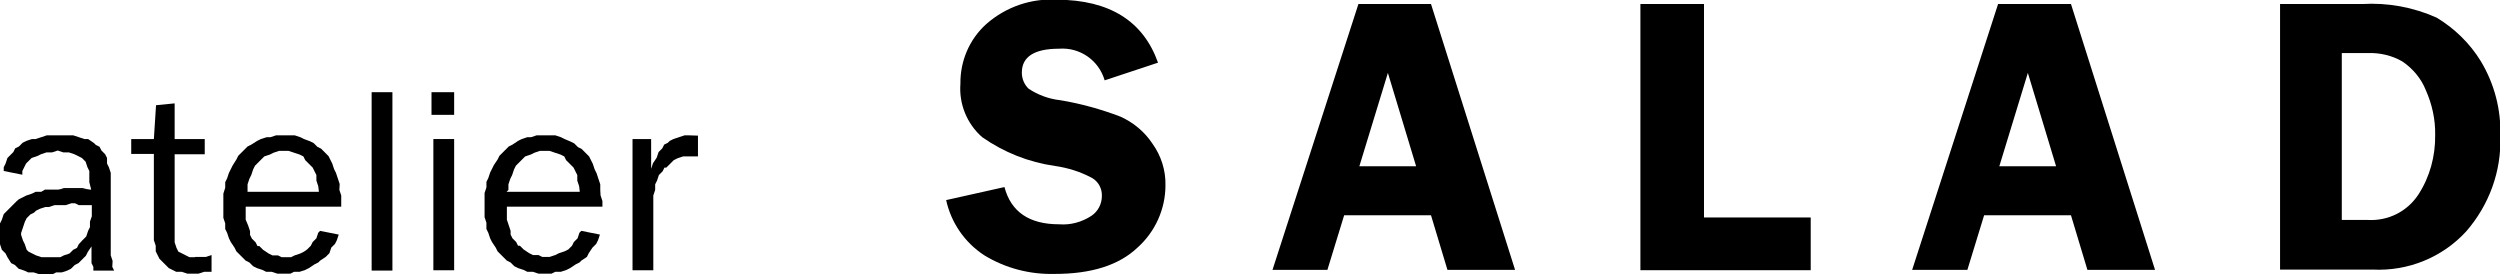 <svg xmlns="http://www.w3.org/2000/svg" xmlns:xlink="http://www.w3.org/1999/xlink" id="&#x30EC;&#x30A4;&#x30E4;&#x30FC;_1" x="0px" y="0px" width="805.9px" height="88.4px" viewBox="0 0 805.9 88.4" style="enable-background:new 0 0 805.9 88.4;" xml:space="preserve"><style type="text/css">	.st0{fill-rule:evenodd;clip-rule:evenodd;}</style><g id="&#x30B0;&#x30EB;&#x30FC;&#x30D7;_6" transform="translate(-65 -51.896)">	<g id="&#x30B0;&#x30EB;&#x30FC;&#x30D7;_2" transform="translate(135 51.896)">		<path id="&#x30D1;&#x30B9;_1" d="M303.3,20.2l-17.2,5.7c-1.9-6.5-8-10.7-14.7-10.2c-8,0-12,2.6-12,7.7c0,2,0.8,3.9,2.2,5.2   c3,2,6.5,3.3,10.2,3.7c6.6,1.1,13.1,2.9,19.4,5.3c4.2,1.9,7.8,4.9,10.3,8.7c2.8,3.9,4.3,8.6,4.2,13.4c0,7.7-3.3,15-9,20.1   c-6,5.7-14.9,8.5-26.7,8.5c-8,0.2-15.8-1.8-22.7-6c-6.3-4.1-10.7-10.5-12.3-17.8l18.8-4.2c2.1,8,8,12,17.6,12   c3.7,0.3,7.3-0.7,10.4-2.7c2.1-1.4,3.4-3.8,3.4-6.4c0.1-2.4-1.1-4.6-3.1-5.8c-3.7-2-7.8-3.3-12-3.9c-8.5-1.2-16.5-4.4-23.5-9.3   c-4.9-4.3-7.5-10.7-7-17.2c-0.1-7.3,2.9-14.4,8.4-19.3c6.3-5.5,14.4-8.3,22.8-7.8C287.6,0,298.5,6.7,303.3,20.2z"></path>		<path id="&#x30D1;&#x30B9;_2" d="M391.3,1.3l27.1,85.7h-21.8l-5.3-17.6h-28l-5.4,17.6h-17.7l27.7-85.7H391.3z M368.2,53.6h18.3l-9.1-30.1   L368.2,53.6z"></path>		<path id="&#x30D1;&#x30B9;_3" d="M479.3,70.1h34.4v17h-54.9V1.3h20.5V70.1z"></path>		<path id="&#x30D1;&#x30B9;_4" d="M597.6,1.3l27.1,85.7h-21.8l-5.3-17.6h-28l-5.4,17.6h-17.8l27.7-85.7H597.6z M574.5,53.6h18.3l-9.1-30.1   L574.5,53.6z"></path>		<path id="&#x30D1;&#x30B9;_5" d="M665,1.3h26.4c8.3-0.5,16.5,1,24.1,4.4c5.8,3.5,10.7,8.3,14.2,14c4.4,7.3,6.6,15.7,6.3,24.2   c0.4,11.3-3.6,22.2-11,30.7c-7.7,8.4-18.8,12.9-30.2,12.3H665V1.3z M684.9,17.1v53.8h8.3c6.6,0.4,12.8-2.7,16.4-8.2   c3.7-5.7,5.5-12.4,5.4-19.2c0.1-5-1-9.9-3-14.4c-1.5-3.8-4.2-7-7.6-9.3c-3.3-1.9-7.1-2.8-10.9-2.7L684.9,17.1z"></path>	</g>	<g id="&#x30B0;&#x30EB;&#x30FC;&#x30D7;_3" transform="translate(65 58.717)">		<path id="&#x30D1;&#x30B9;_7" class="st0" d="M24.8,53.8h-4.2l-1.8,0.6H29l-2.4-0.6H24.8z"></path>		<path id="&#x30D1;&#x30B9;_8" class="st0" d="M36.3,77.3l-0.6-1.8V48.9l-0.6-1.8l-0.6-1.2v-1.8l-0.6-1.2l-1.2-1.2l0,0l-0.6-1.2l-1.2-0.6   l-0.6-0.6L28.4,38h-1.2l-1.8-0.6l-1.8-0.6h-8.5l-1.8,0.6L11.5,38h-1.2l-1.8,0.6l-1.2,0.6l-1.2,1.2l-1.2,0.6l-0.6,1.2L3,43.5   l-0.6,0.6l-0.6,1.8l-0.6,1.2v1.2l6,1.2v-1.2l0.6-1.2l0.6-1.2l1.2-1.2l0.6-0.6l1.8-0.6l1.2-0.6l1.8-0.6h1.8l1.8-0.6l1.8,0.6h1.8   l1.8,0.6l1.2,0.6l1.2,0.6l1.2,1.2l0.6,1.8l0.6,1.2v3.6l0.6,2.4H14.5L13.3,55h-1.8l-1.2,0.6l-1.8,0.6l-1.2,0.6l-1.2,0.6L5.4,58   l-0.6,0.6l-1.2,1.2L2.4,61l-1.2,1.2L0.6,64L0,65.2v6.7l0.6,1.8l1.2,1.2l0.6,1.2l0,0L3.6,78l1.2,0.6l1.2,1.2l1.8,0.6L9.1,81h1.8   l1.8,0.6h4.2l1.2-0.6h1.8l1.8-0.6l1.2-0.6l1.2-1.2l1.2-0.6l1.2-1.2l1.2-1.2l0.6-1.2l1.2-1.8v5.4l0.6,1.2v1.2h6.7l-0.6-1.2   L36.3,77.3z M25.4,71.9l-0.6,1.2l-1.2,0.6l-1.2,1.2l-1.8,0.6l-1.2,0.6h-6l-1.8-0.6l-1.2-0.6l-1.2-0.6l-0.6-0.6l-0.6-1.8l-0.6-1.2   l-0.6-1.8v-0.6l0.6-1.8l0.6-1.8l0.6-1.2l1.2-1.2l1.2-0.6l0.6-0.6l1.2-0.6l1.8-0.6h1.2l1.8-0.6h3.6l1.8-0.6h1.2l1.2,0.6h4.2v3.6   L29,64.6v1.8l-0.6,1.2l-0.6,1.8l-1.2,1.2L25.4,71.9l1.2,0.2L25.4,71.9z"></path>		<path id="&#x30D1;&#x30B9;_9" class="st0" d="M62.9,76.1h-1.8l-1.2-0.6l-1.2-0.6l-1.2-0.6l-0.6-1.2l-0.6-1.8V42.9h9.7V38h-9.7V26.5l-6,0.6   L49.6,38h-7.3v4.8h7.3v27.8l0.6,1.8v1.8l0.6,1.2l0.6,1.2l0,0l1.2,1.2l0.6,0.6l1.2,1.2l1.2,0.6l1.2,0.6h1.8l1.8,0.6h3.6l1.8-0.6   h2.4v-5.4l-1.8,0.6H62.9z"></path>		<path id="&#x30D1;&#x30B9;_10" class="st0" d="M109.5,52.5l-0.6-1.8l-0.6-1.8l-0.6-1.2l-0.6-1.8l-0.6-1.2l-0.6-1.2l-1.2-1.2l-1.2-1.2   l-1.2-0.6l-1.2-1.2l-1.2-0.6L98,38l-1.2-0.6l-1.8-0.6h-6l-1.8,0.6h-1.2L84.1,38l-1.2,0.6L81,39.8l-1.2,0.6l-1.2,1.2l-1.2,1.2   l-0.6,0.6l-0.6,1.2L75,46.5l-0.6,1.2l-0.6,1.2l-0.6,1.8l-0.6,1.2v1.8L72,55.6v7.8l0.6,1.8V67l0.6,1.2l0.6,1.8l0.6,1.2l1.2,1.8   l0.6,1.2l1.2,1.2l0.6,0.6l1.2,1.2l0,0l1.2,0.6l1.2,1.2l1.2,0.6l1.8,0.6l1.2,0.6h1.8l1.8,0.6h4.2l1.2-0.6h1.8l1.8-0.6l1.2-0.6   l1.8-1.2l1.2-0.6l0.6-0.6l1.8-1.2l1.2-1.2l0.6-1.8l1.2-1.2l0.6-1.2l0.6-1.8l-6-1.2l-0.6,0.6l-0.6,1.8l-1.2,1.2l-0.6,1.2l-1.2,1.2   L98,74.3l-1.2,0.6l-1.8,0.6l-1.2,0.6h-3l-1.2-0.6h-1.8l-1.2-0.6l-1.8-1.2l-1.2-1.2h-0.6l-0.6-1.2l-1.2-1.2l-0.6-1.2v-1.2l-0.6-1.8   L79.2,64v-4.2h30.8v-3.6l-0.6-1.8L109.5,52.5z M102.8,55h-23v-2.4l0.6-1.8l0.6-1.2l0.6-1.8l0.6-1.2l1.2-1.2l0.6-0.6l1.2-1.2   l1.8-0.6l1.2-0.6l1.8-0.6h3l1.8,0.6l1.8,0.6l1.2,0.6l0.6,1.2l1.2,1.2l1.2,1.2l0.6,1.2l0.6,1.2v1.8l0.6,1.8L102.8,55z"></path>		<rect id="&#x9577;&#x65B9;&#x5F62;_2" x="119.8" y="22.9" width="6.7" height="57.5"></rect>		<rect id="&#x9577;&#x65B9;&#x5F62;_3" x="139.7" y="38" width="6.7" height="42.3"></rect>		<rect id="&#x9577;&#x65B9;&#x5F62;_4" x="139.1" y="22.9" width="7.3" height="7.3"></rect>		<path id="&#x30D1;&#x30B9;_11" class="st0" d="M193.5,54.4v-1.8l-0.6-1.8l-0.6-1.8l-0.6-1.2l-0.6-1.8l-0.6-1.2l-0.6-1.2l-1.2-1.2l-1.2-1.2   l-1.2-0.6l-1.2-1.2l-1.2-0.6L182,38l-1.2-0.6l-1.8-0.6h-6l-1.8,0.6h-1.2l-1.8,0.6l-1.2,0.6l-1.8,1.2l-1.2,0.6l-1.2,1.2l-1.2,1.2   l-0.6,0.6l-0.6,1.2l-1.2,1.8l-0.6,1.2l-0.6,1.2l-0.6,1.8l-0.6,1.2v1.8l-0.6,1.8v7.8l0.6,1.8V67l0.6,1.2l0.6,1.8l0.6,1.2l1.2,1.8   l0.6,1.2l1.2,1.2l0.6,0.6l1.2,1.2l0,0l1.2,0.6l1.2,1.2l1.2,0.6l1.8,0.6l1.2,0.6h1.8l1.8,0.6h4.2l1.2-0.6h1.8l1.8-0.6l1.2-0.6   l1.8-1.2l1.2-0.6l0.6-0.6l1.8-1.2l0.6-1.2l1.2-1.8l1.2-1.2l0.6-1.2l0.6-1.8l-6-1.2l-0.6,0.6l-0.6,1.8l-1.2,1.2l-0.6,1.2l-1.2,1.2   l-1.2,0.6l-1.8,0.6l-1.2,0.6l-1.8,0.6h-2.4l-1.2-0.6h-1.8l-1.2-0.6l-1.8-1.2l-1.2-1.2h-0.6l-0.6-1.2l-1.2-1.2l-0.6-1.2v-1.2   l-0.6-1.8l-0.6-1.8v-4.2h30.8V58l-0.6-1.8L193.5,54.4z M186.9,55h-23.6l0.6-0.6v-1.8l0.6-1.8l0.6-1.2l0.6-1.8l0.6-1.2l1.2-1.2   l0.6-0.6l1.2-1.2l1.8-0.6l1.2-0.6l1.8-0.6h3l1.8,0.6l1.8,0.6l1.2,0.6l0.6,1.2l1.2,1.2l1.2,1.2l0.6,1.2l0.6,1.2v1.8l0.6,1.8   L186.9,55z"></path>		<path id="&#x30D1;&#x30B9;_12" class="st0" d="M221.9,36.8h-1.2l-1.8,0.6l-1.8,0.6l-1.2,0.6l-0.6,0.6l-1.2,0.6l-0.6,1.2l-1.2,1.2l-0.6,1.8   l-1.2,1.8l-0.6,1.8l0,0V38h-6v42.3h6.7V56.2l0.6-1.8v-1.8l0.6-1.2l0.6-1.8l1.2-1.2l-3-0.5l3,0.5l0.6-1.2h0.6l1.2-1.2l1.2-1.2   l1.2-0.6l1.8-0.6h4.8v-6.7L221.9,36.8L221.9,36.8z"></path>	</g></g></svg>